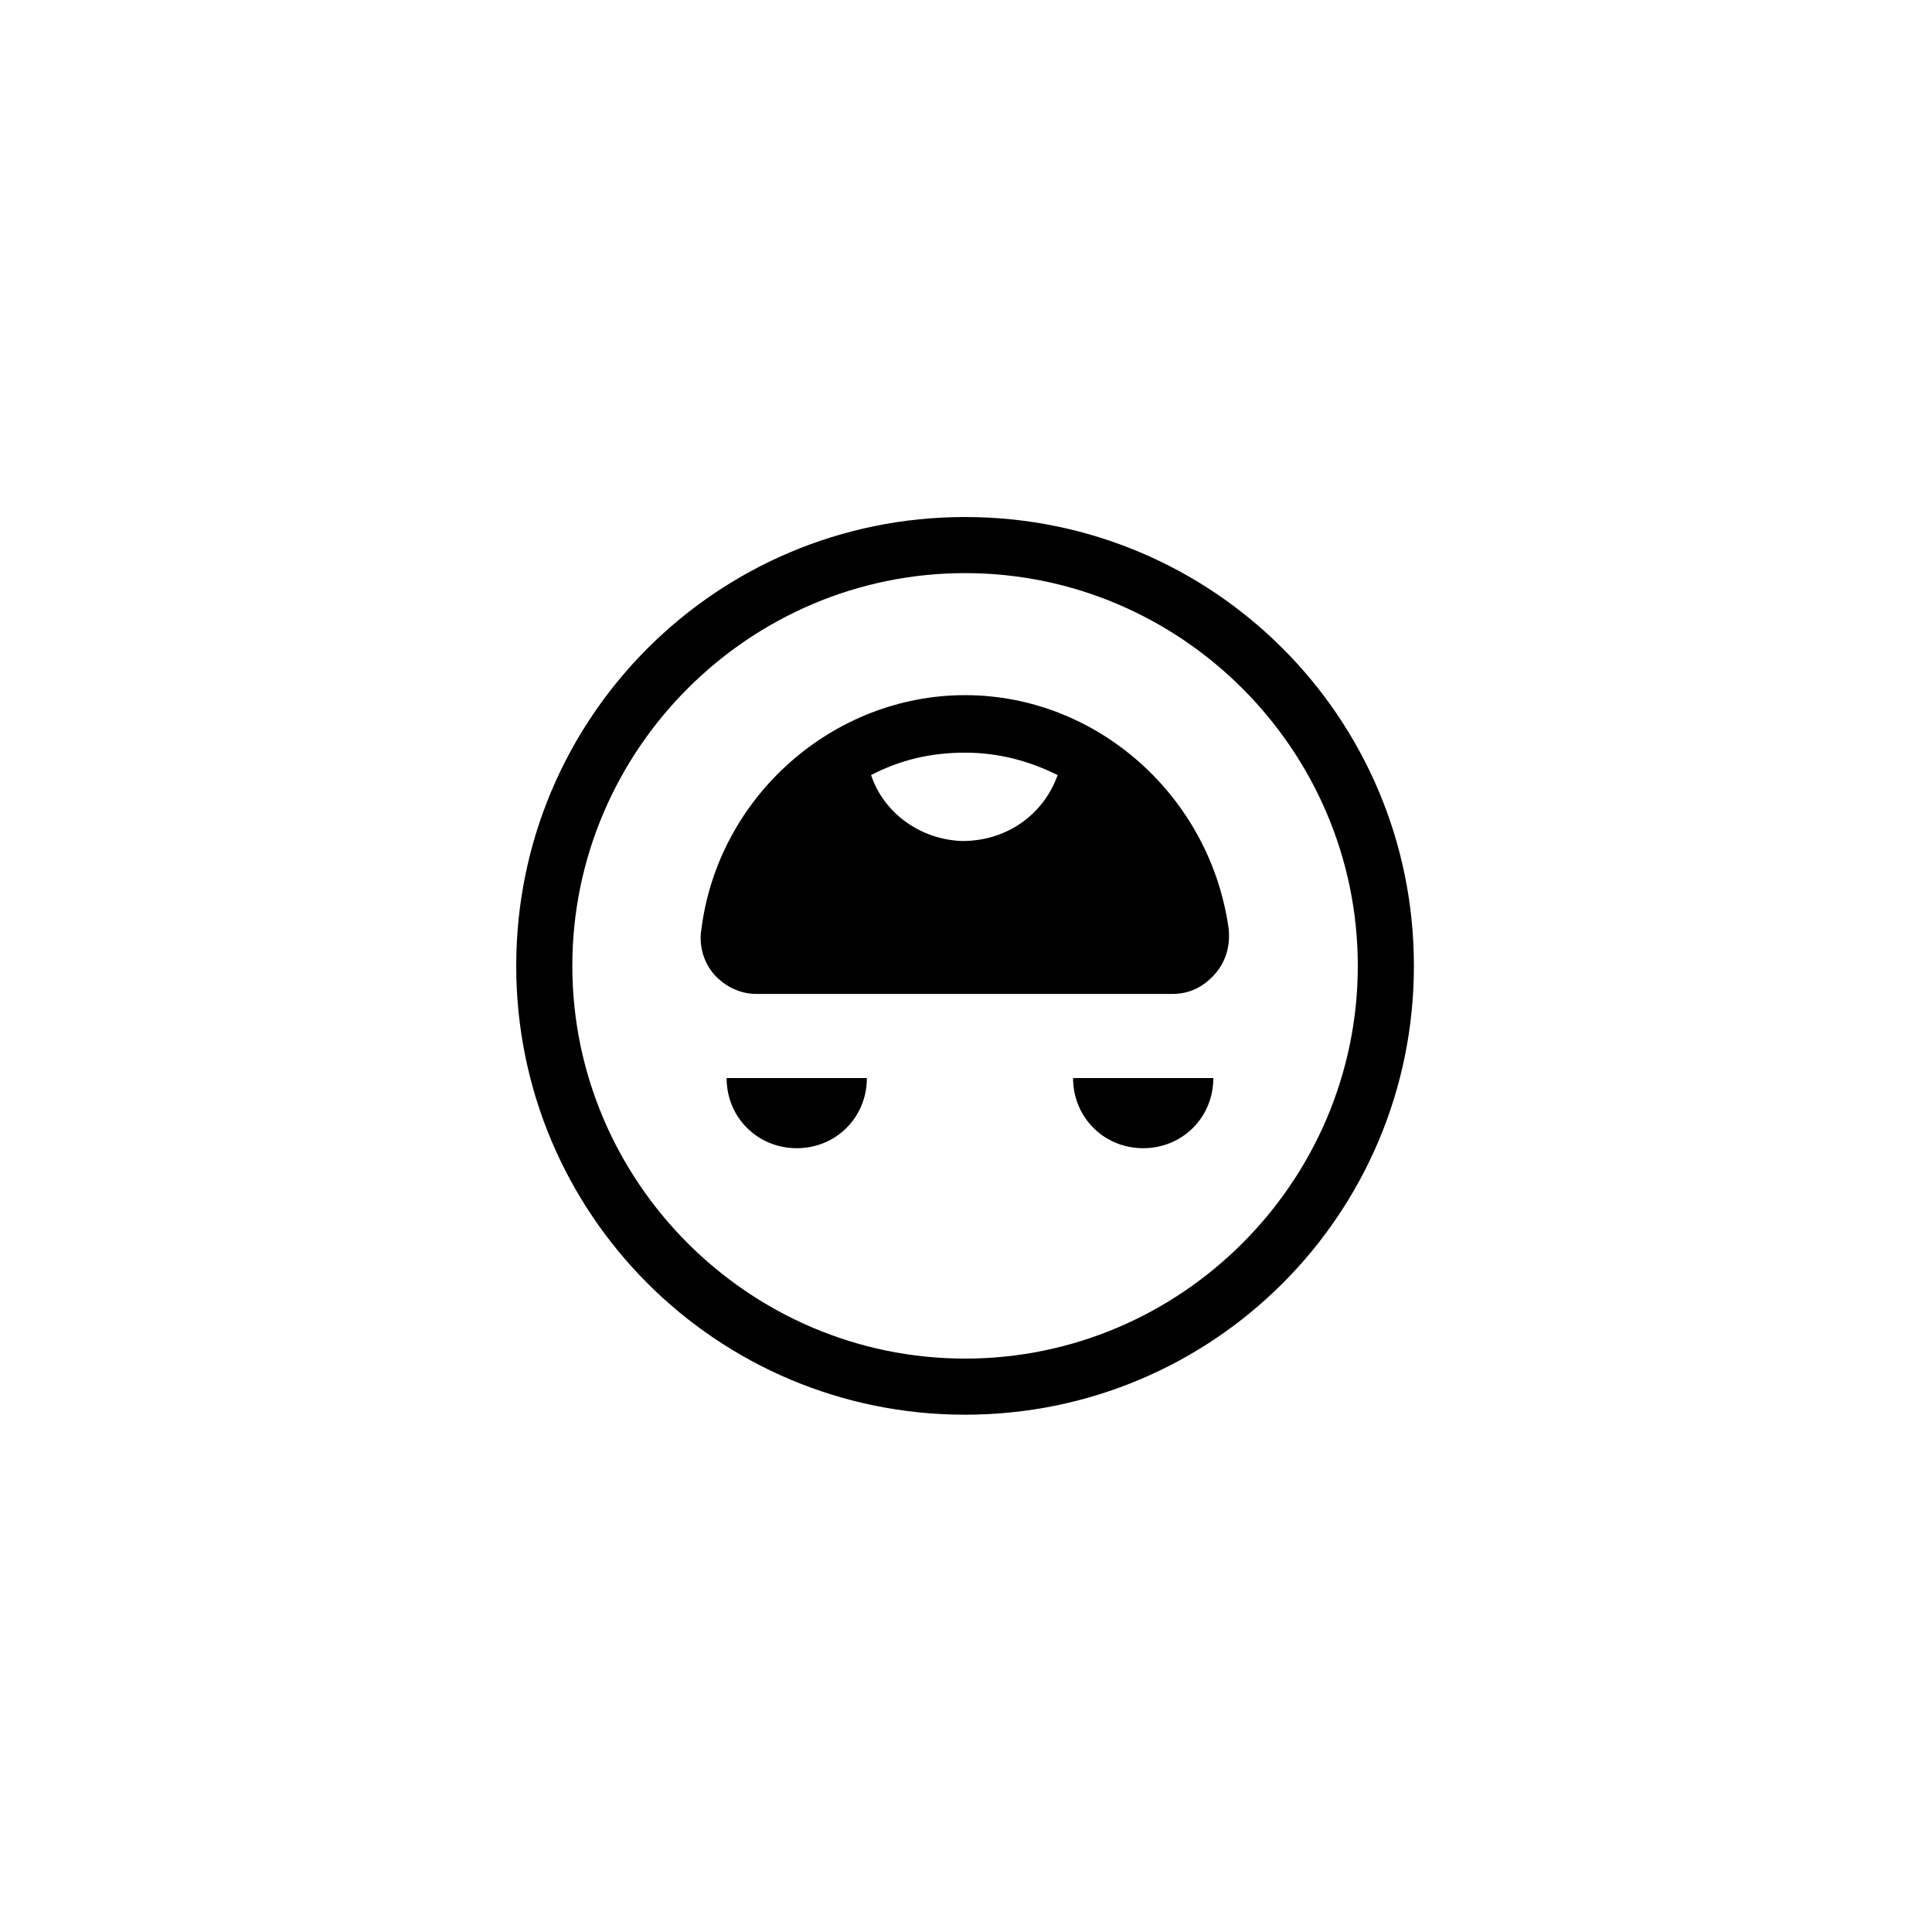 <svg xmlns="http://www.w3.org/2000/svg" width="500" height="500" viewBox="0 0 500 500"><g transform="translate(133.598,133.803)translate(116.151,116.151)rotate(0)translate(-116.151,-116.151) scale(3.63,3.63)" opacity="1"><defs class="defs"/><path transform="translate(0,0)" d="M32,4c15.4,0 28,12.6 28,28c0,15.4 -12.6,28 -28,28c-15.4,0 -28,-12.6 -28,-28c0,-15.4 12.6,-28 28,-28M32,0c-17.7,0 -32,14.3 -32,32c0,17.7 14.3,32 32,32c17.7,0 32,-14.3 32,-32c0,-17.7 -14.3,-32 -32,-32zM25,40c0,2.8 -2.2,5 -5,5c-2.8,0 -5,-2.2 -5,-5M49.7,40c0,2.8 -2.2,5 -5,5c-2.8,0 -5,-2.2 -5,-5M14.1,32.6c0.8,0.9 1.9,1.4 3,1.4h29.7c1.2,0 2.2,-0.5 3,-1.4c0.8,-0.9 1.1,-2 1,-3.2c-1.3,-9.5 -9.4,-16.7 -18.8,-16.7c-9.4,0 -17.6,7.2 -18.8,16.7c-0.2,1.2 0.2,2.4 0.9,3.2zM32,16.8c2.4,0 4.6,0.6 6.6,1.6c-1,2.8 -3.6,4.7 -6.8,4.7c-3,-0.1 -5.6,-2 -6.5,-4.7c2.1,-1.1 4.3,-1.6 6.7,-1.6z" fill="#000000" class="fill c1"/></g></svg>